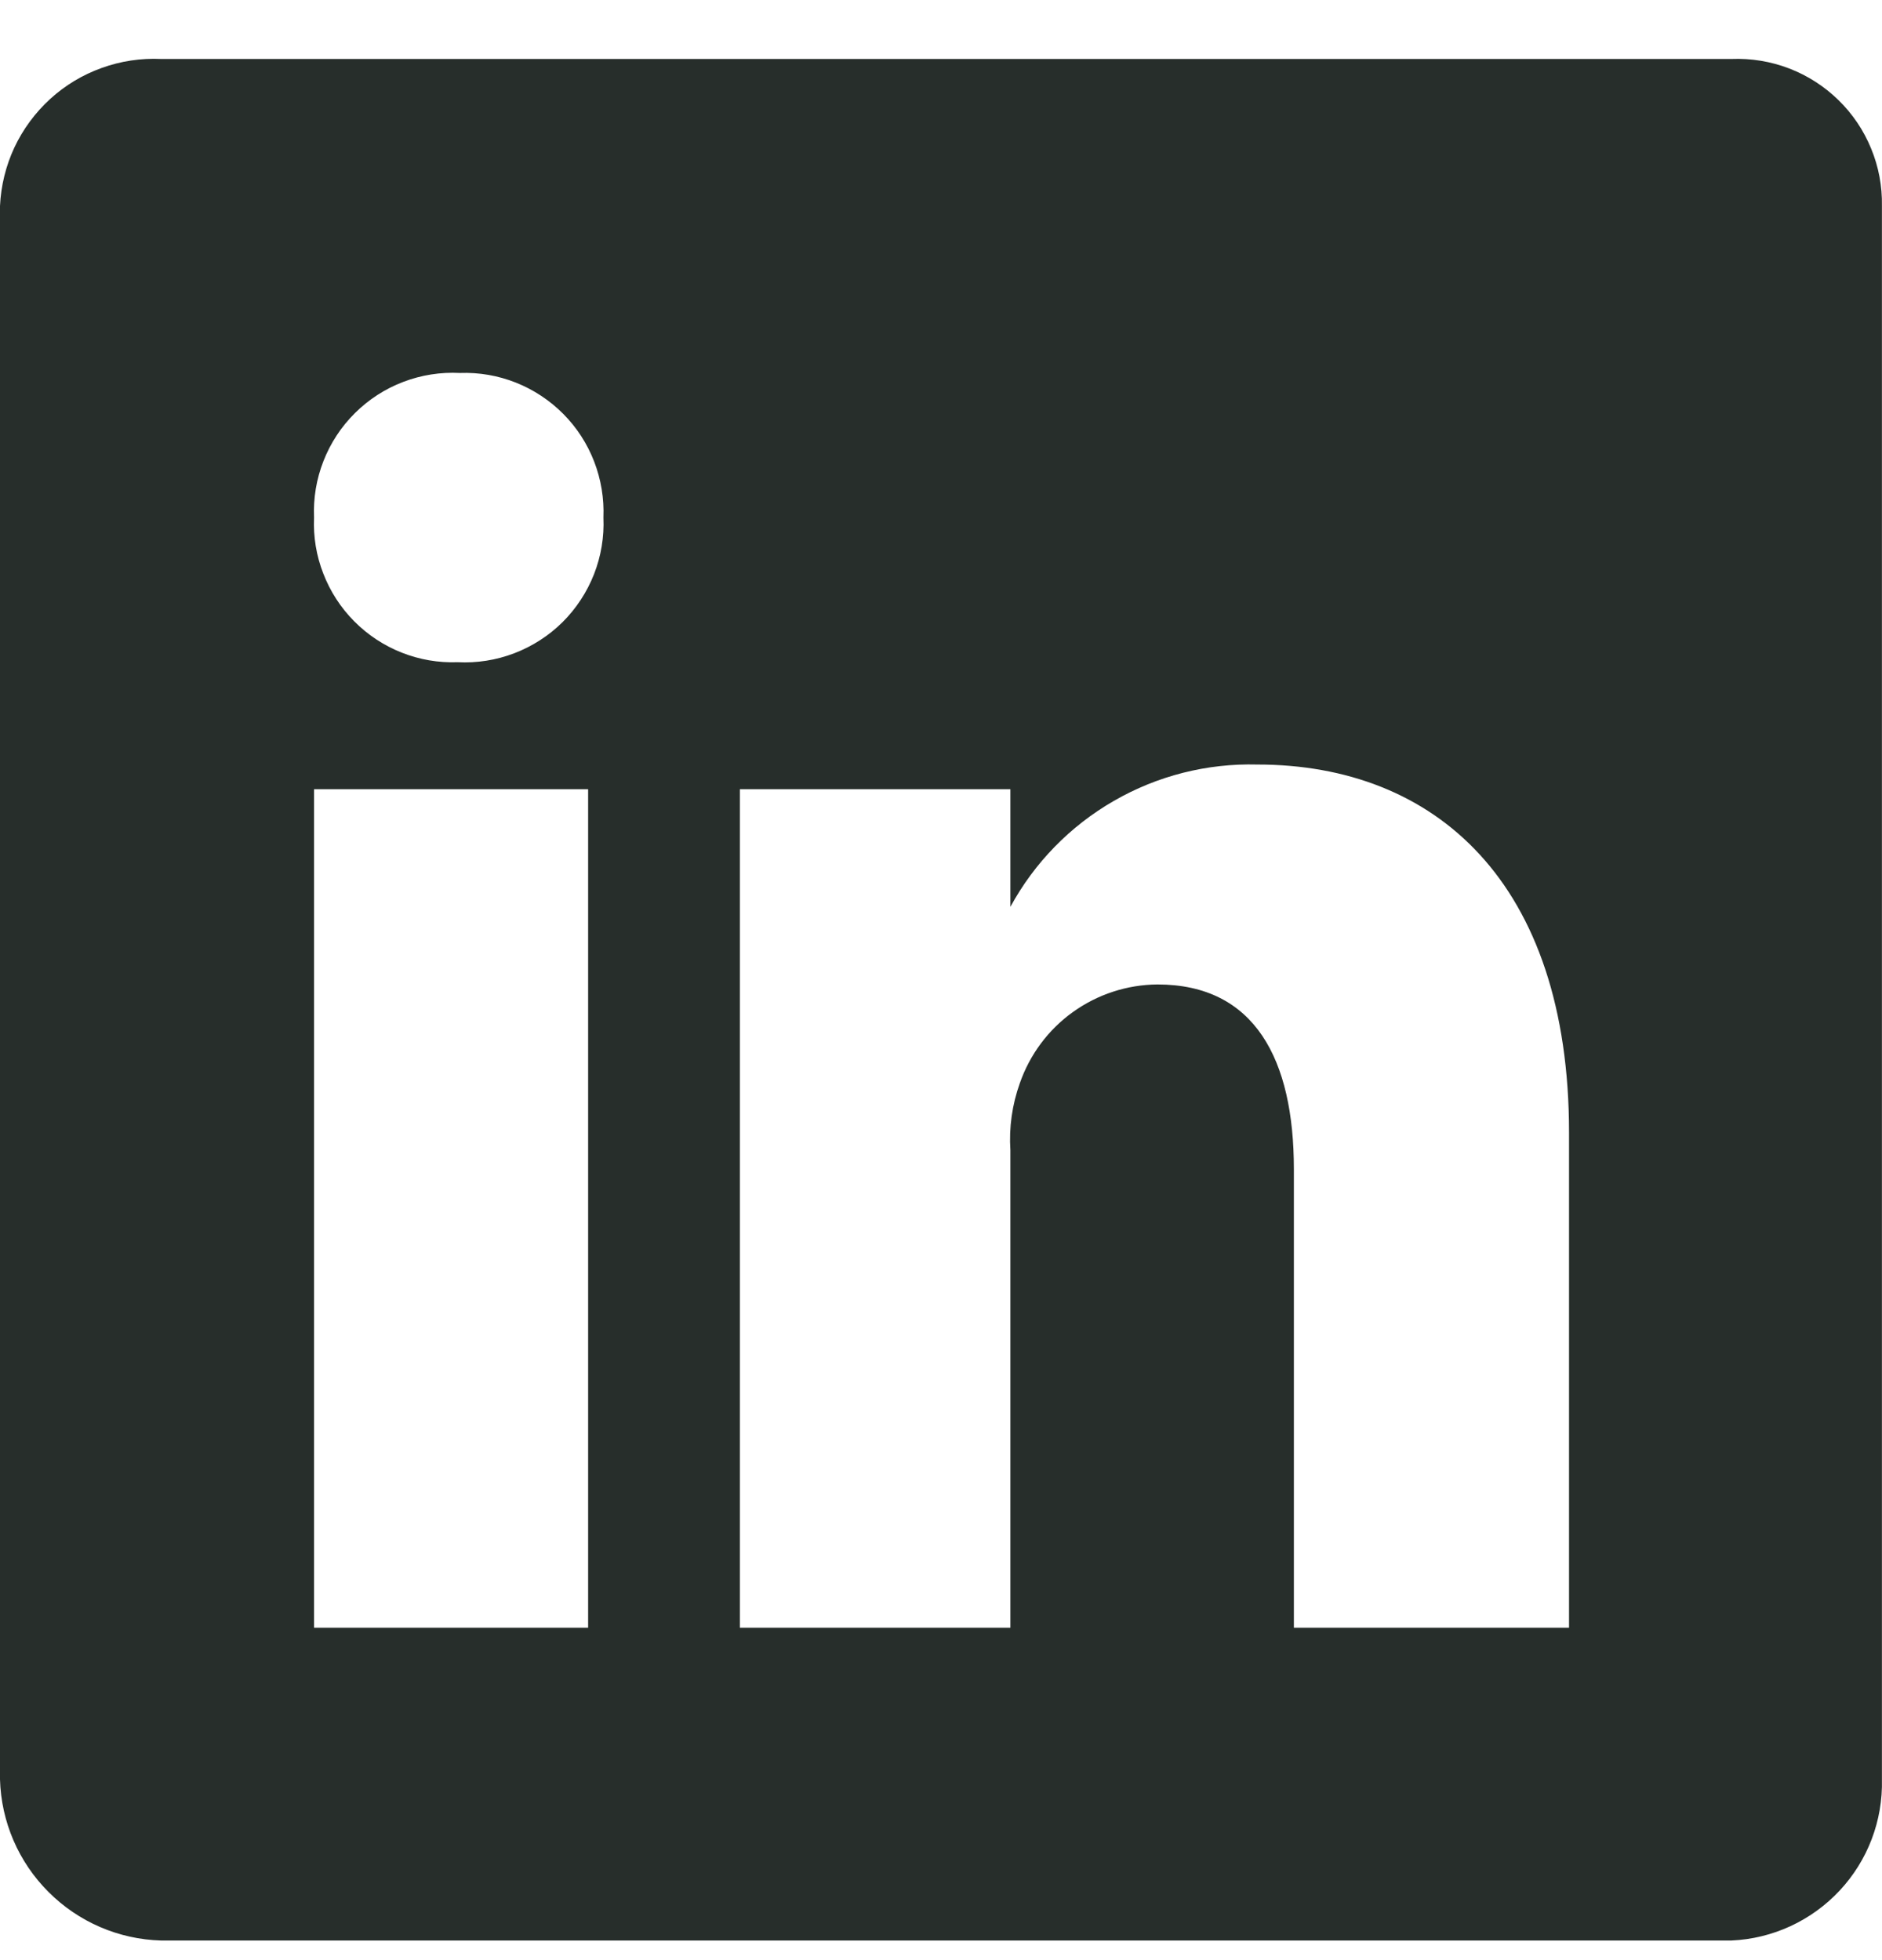 <svg width="24" height="25" viewBox="0 0 24 25" fill="none" xmlns="http://www.w3.org/2000/svg">
<g clip-path="url(#clip0_2085_930)">
<path d="M22.079 0.752H2.055C1.797 0.74 1.539 0.779 1.296 0.867C1.053 0.954 0.829 1.089 0.639 1.263C0.448 1.438 0.293 1.648 0.183 1.882C0.074 2.116 0.012 2.369 0 2.627V22.695C0.015 23.235 0.236 23.749 0.619 24.131C1.001 24.514 1.515 24.735 2.055 24.75H22.079C22.605 24.727 23.1 24.498 23.459 24.114C23.818 23.73 24.012 23.221 23.999 22.695V2.627C24.004 2.376 23.957 2.126 23.861 1.894C23.766 1.662 23.624 1.451 23.444 1.276C23.264 1.1 23.05 0.963 22.816 0.873C22.581 0.783 22.331 0.742 22.079 0.752ZM7.5 20.76H4.005V10.066H7.5V20.76ZM5.835 8.446C5.591 8.455 5.348 8.413 5.121 8.323C4.894 8.233 4.688 8.097 4.517 7.924C4.345 7.751 4.211 7.544 4.123 7.316C4.034 7.089 3.994 6.845 4.005 6.602C3.994 6.355 4.035 6.109 4.125 5.88C4.215 5.65 4.352 5.441 4.527 5.268C4.702 5.094 4.911 4.959 5.142 4.871C5.372 4.783 5.619 4.744 5.865 4.757C6.109 4.748 6.352 4.79 6.579 4.88C6.805 4.97 7.011 5.106 7.183 5.279C7.355 5.452 7.489 5.659 7.577 5.887C7.665 6.115 7.705 6.358 7.695 6.602C7.706 6.848 7.665 7.094 7.575 7.324C7.485 7.553 7.348 7.762 7.173 7.936C6.998 8.109 6.788 8.244 6.558 8.332C6.327 8.42 6.081 8.459 5.835 8.446ZM20.009 20.76H16.5V14.911C16.5 13.516 16.005 12.556 14.76 12.556C14.373 12.559 13.997 12.682 13.682 12.908C13.368 13.133 13.132 13.451 13.005 13.816C12.907 14.09 12.866 14.381 12.885 14.671V20.76H9.435V10.066H12.885V11.566C13.191 11.003 13.648 10.535 14.204 10.215C14.76 9.894 15.393 9.734 16.035 9.751C18.3 9.751 20.009 11.251 20.009 14.446V20.76Z" fill="#272E2B"/>
</g>
<defs>
<clipPath id="clip0_2085_930">
<rect width="24" height="24" fill="white" transform="translate(0 0.75)"/>
</clipPath>
</defs>
</svg>
